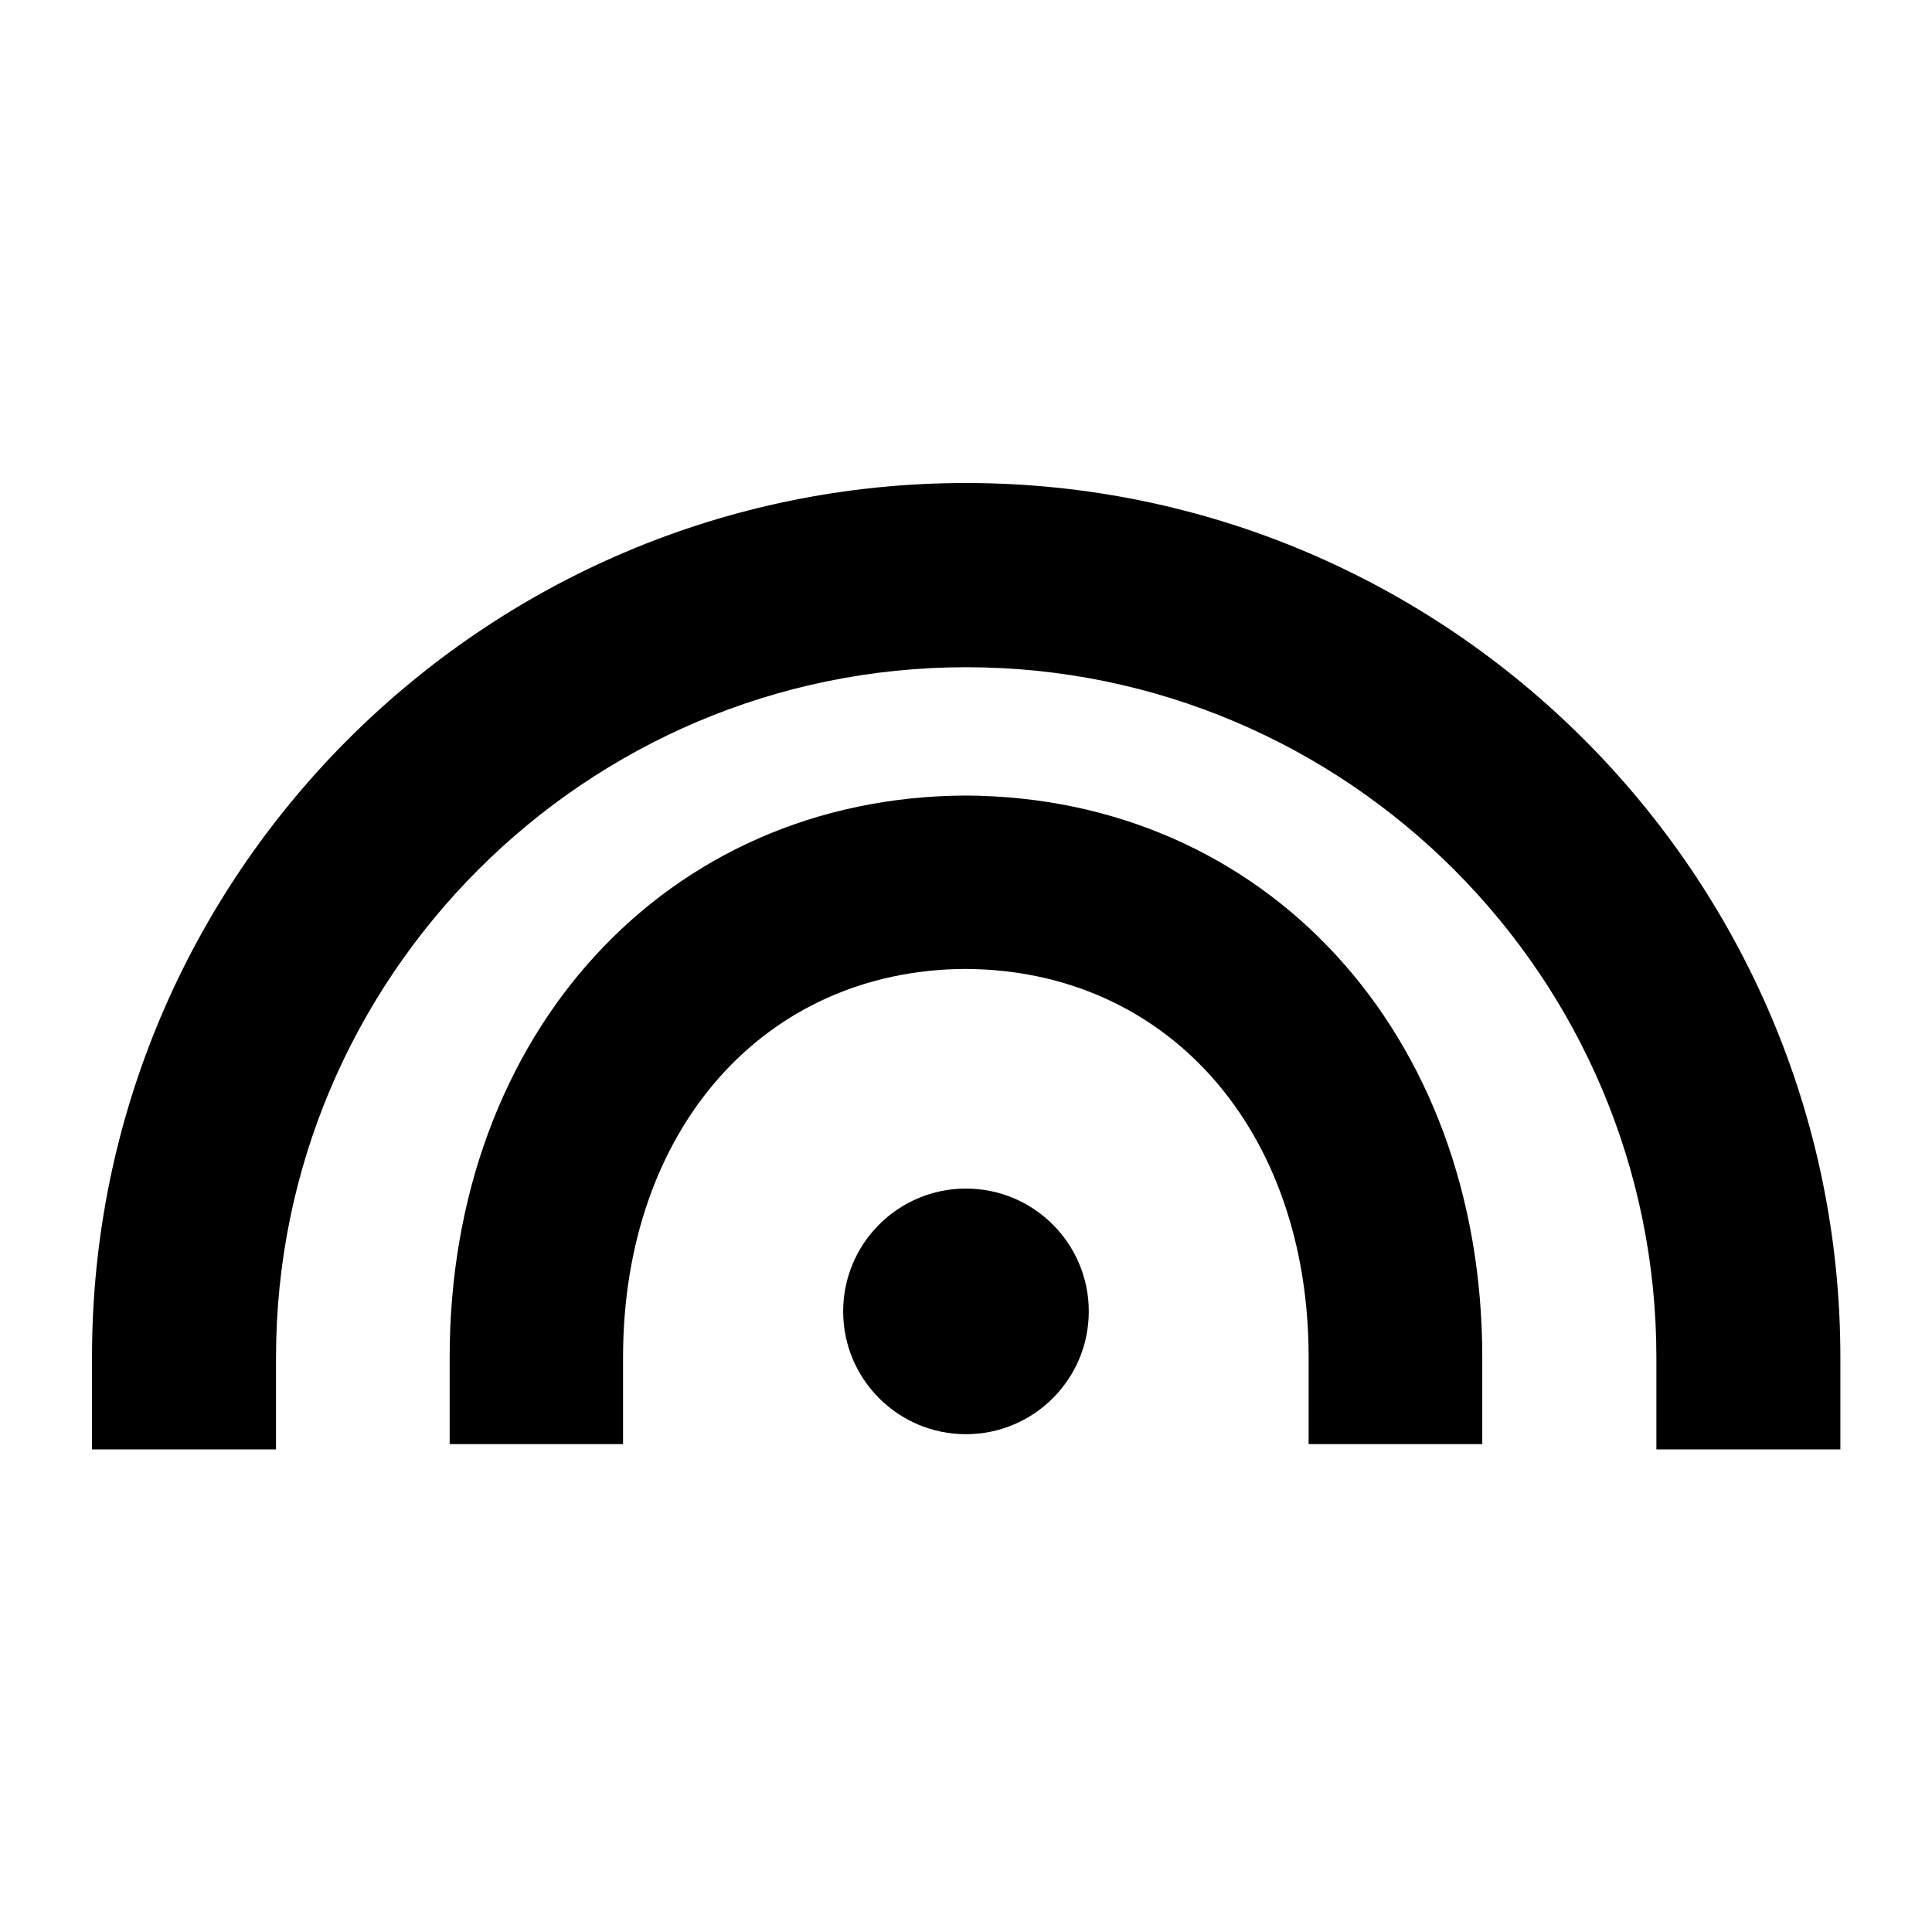<svg width="100" height="100" viewBox="0 0 100 100" fill="none" xmlns="http://www.w3.org/2000/svg">
    <path d="M95.257 75.02H85.734V70.258C85.734 50.558 69.711 34.535 50.01 34.535C30.309 34.535 14.287 50.558 14.287 70.258V75.02H4.763V70.258C4.74 45.296 25.048 25 49.998 25C74.949 25 95.257 45.296 95.257 70.258V75.02Z"
          fill="black"/>
    <path d="M49.998 74.234C53.509 74.234 56.355 71.388 56.355 67.877C56.355 64.367 53.509 61.52 49.998 61.52C46.488 61.52 43.642 64.367 43.642 67.877C43.642 71.388 46.488 74.234 49.998 74.234Z"
          fill="black"/>
    <path d="M76.71 74.746H67.735V70.258C67.735 58.473 60.426 50.2 49.974 50.152C39.546 50.2 32.249 58.473 32.249 70.258V74.746H23.274V70.258C23.274 53.473 34.499 41.248 49.974 41.177C65.497 41.248 76.722 53.485 76.722 70.258V74.746H76.71Z"
          fill="black"/>
</svg>

